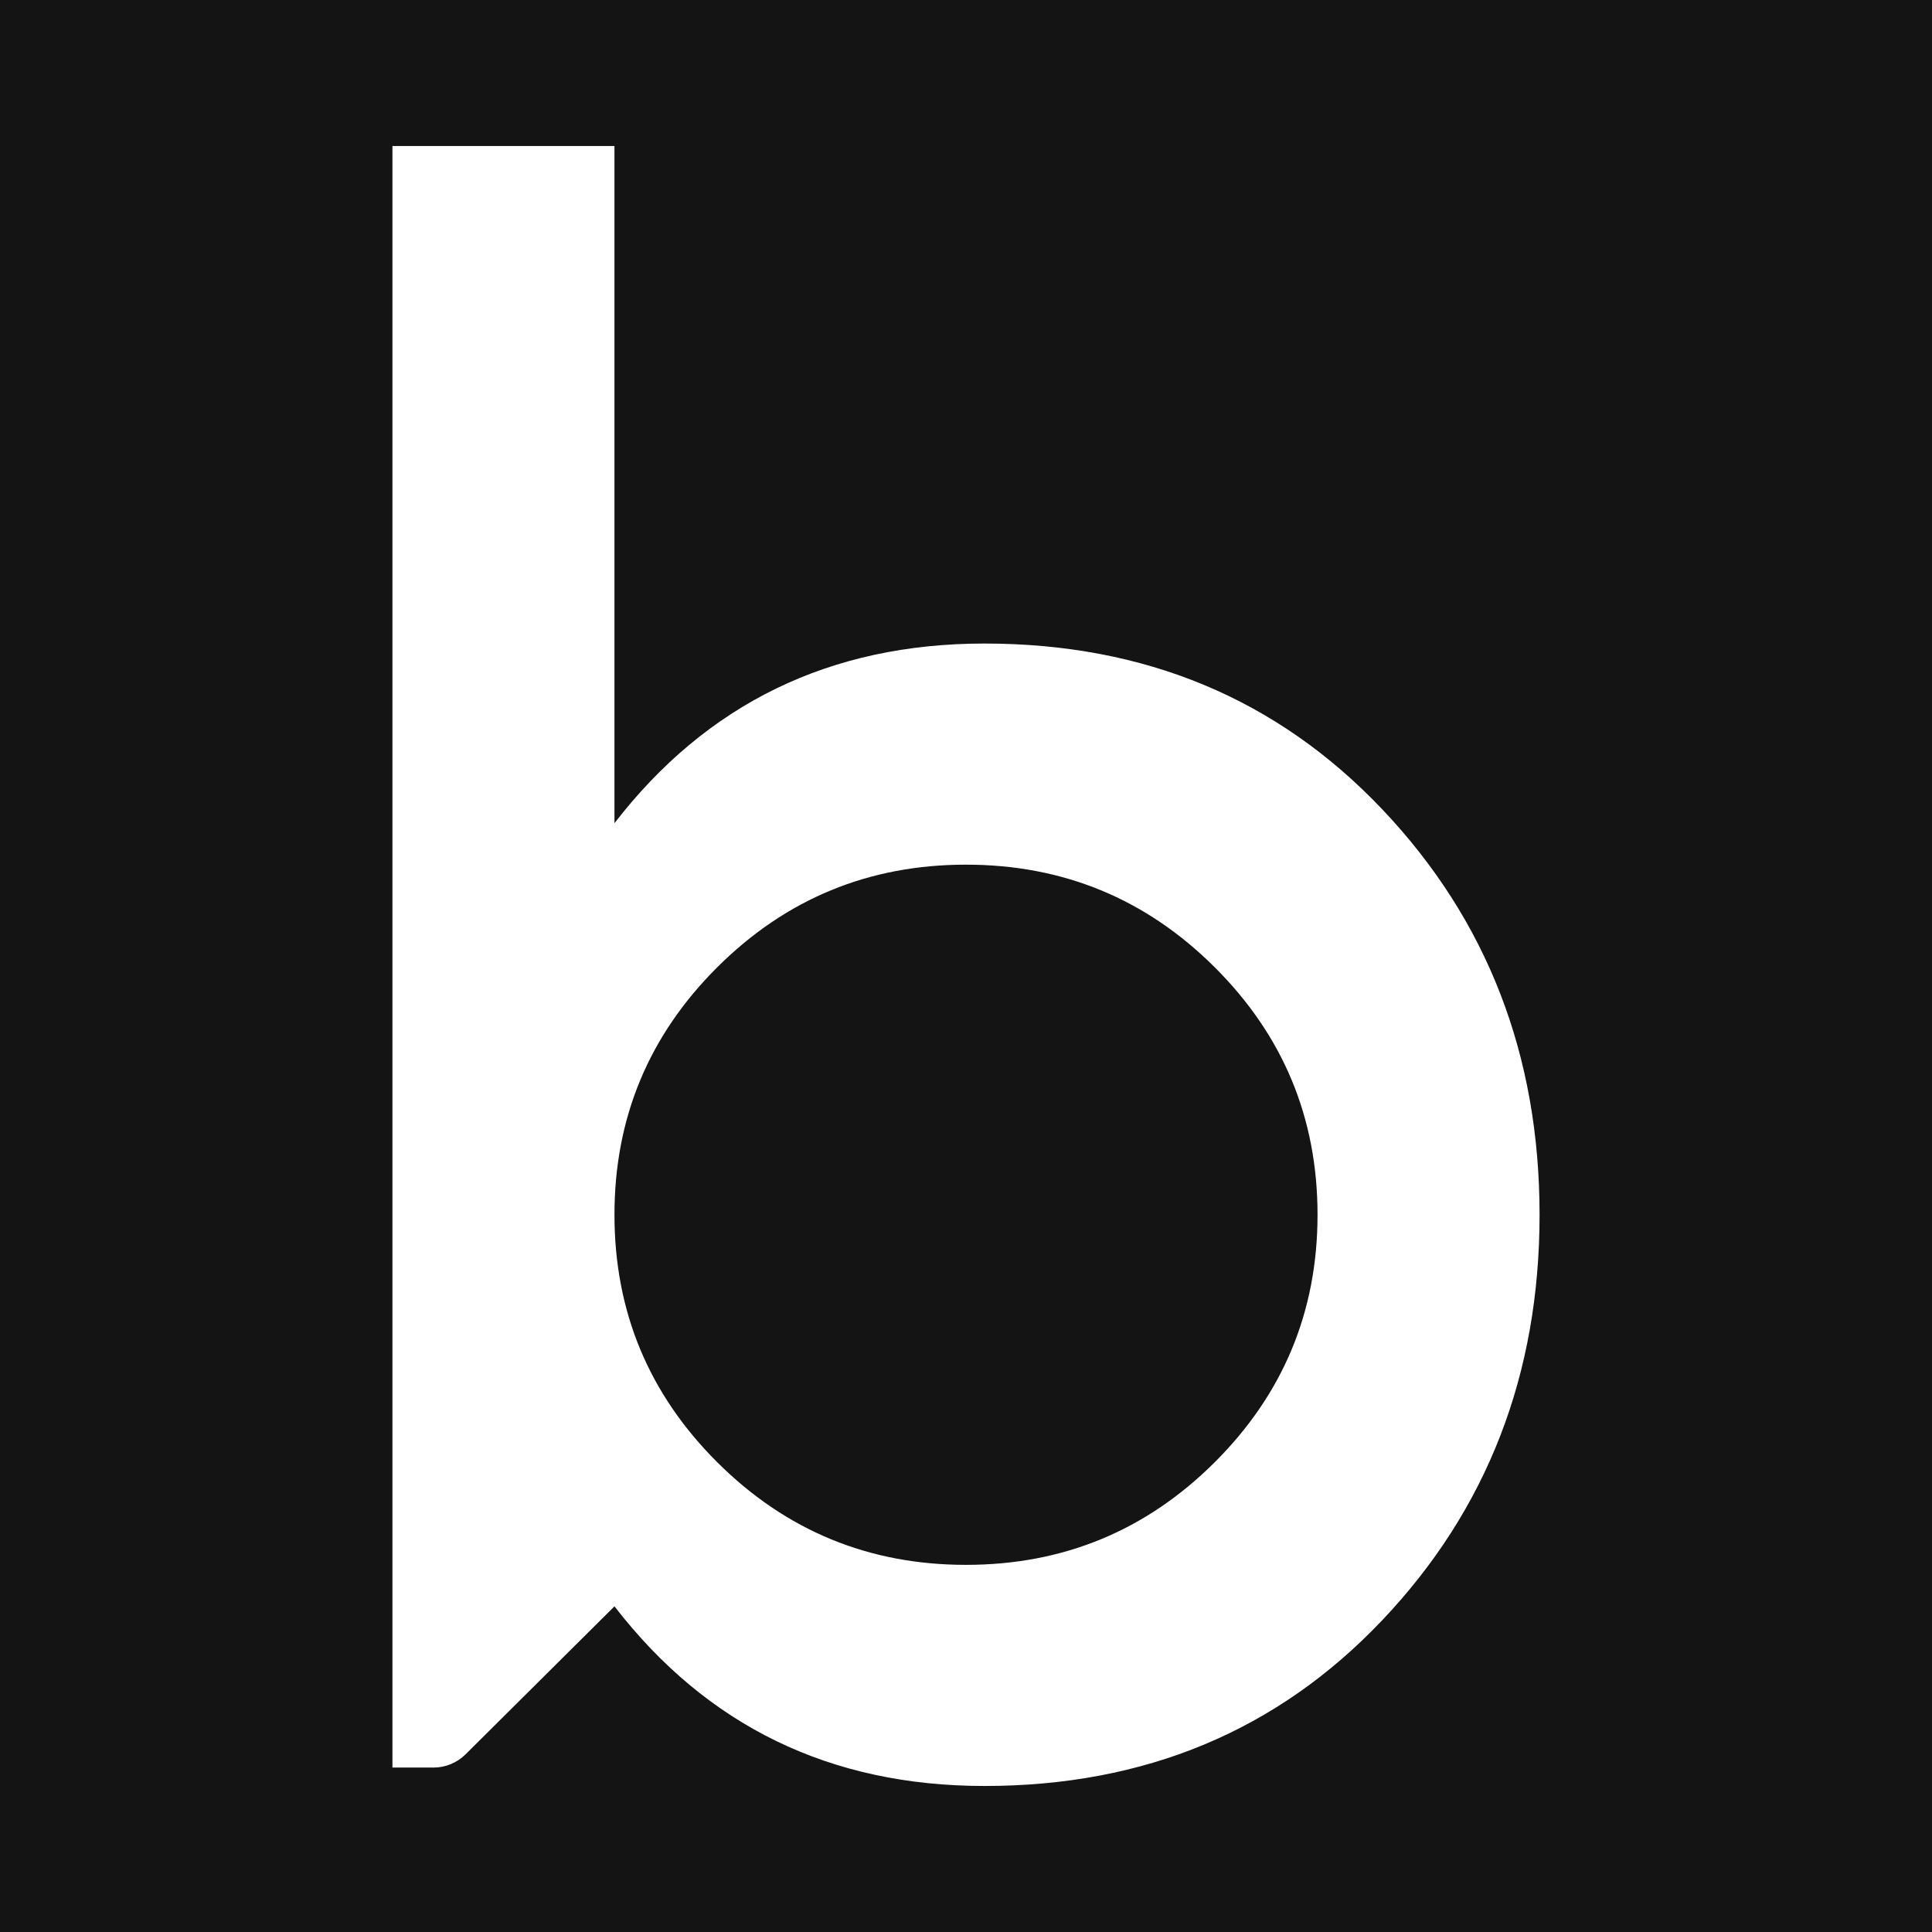 <svg width="64" height="64" viewBox="0 0 64 64" fill="none" xmlns="http://www.w3.org/2000/svg">
<rect width="64" height="64" fill="#141414"/>
<path fill-rule="evenodd" clip-rule="evenodd" d="M13 4.837H20.355V27.269C23.418 23.302 27.505 21.318 32.612 21.318C37.924 21.318 42.316 23.149 45.79 26.811C49.263 30.473 51 34.951 51 40.241C51 45.531 49.263 50.008 45.79 53.67C42.317 57.333 37.924 59.163 32.612 59.163C27.505 59.163 23.418 57.179 20.355 53.212L15.421 58.116C15.139 58.395 14.757 58.553 14.359 58.553H13V4.837ZM23.764 48.443C26.036 50.706 28.782 51.838 31.999 51.838C35.217 51.838 37.962 50.707 40.235 48.443C42.507 46.18 43.645 43.445 43.645 40.241C43.645 37.036 42.508 34.301 40.235 32.038C37.963 29.775 35.217 28.643 31.999 28.643C28.782 28.643 26.036 29.775 23.764 32.038C21.49 34.302 20.355 37.036 20.355 40.241C20.355 43.445 21.491 46.179 23.764 48.443Z" fill="white"/>
</svg>
